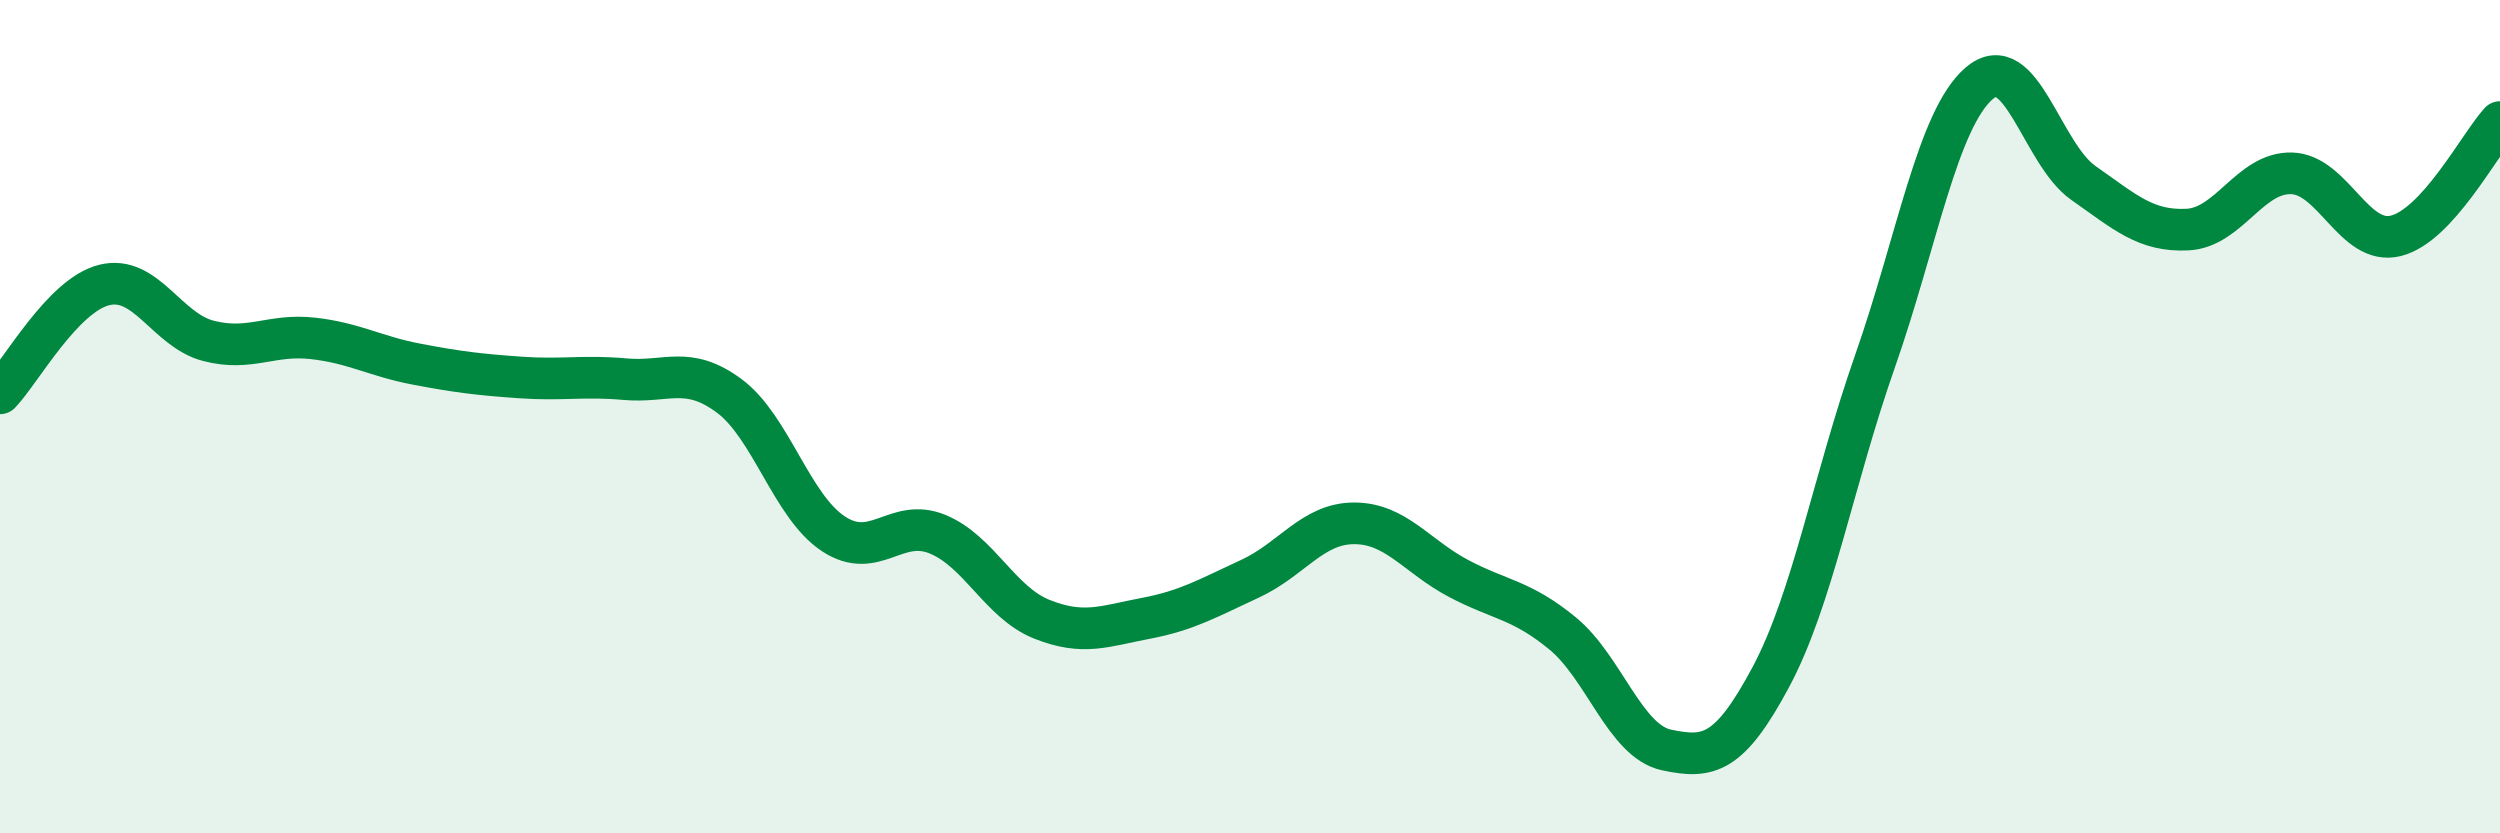 
    <svg width="60" height="20" viewBox="0 0 60 20" xmlns="http://www.w3.org/2000/svg">
      <path
        d="M 0,9.44 C 0.5,8.92 1.5,7.09 2.5,6.84 C 3.5,6.59 4,7.92 5,8.18 C 6,8.44 6.5,8.01 7.5,8.12 C 8.5,8.23 9,8.55 10,8.74 C 11,8.93 11.5,8.99 12.5,9.06 C 13.5,9.13 14,9.01 15,9.1 C 16,9.19 16.5,8.76 17.5,9.5 C 18.5,10.24 19,12.15 20,12.81 C 21,13.47 21.5,12.41 22.5,12.82 C 23.5,13.23 24,14.46 25,14.86 C 26,15.26 26.5,15.03 27.5,14.84 C 28.5,14.65 29,14.35 30,13.89 C 31,13.43 31.5,12.56 32.5,12.56 C 33.5,12.56 34,13.35 35,13.88 C 36,14.41 36.5,14.38 37.5,15.2 C 38.5,16.02 39,17.79 40,18 C 41,18.21 41.5,18.12 42.5,16.25 C 43.5,14.38 44,11.52 45,8.67 C 46,5.82 46.5,2.86 47.5,2 C 48.5,1.14 49,3.69 50,4.39 C 51,5.09 51.5,5.56 52.5,5.51 C 53.5,5.46 54,4.13 55,4.16 C 56,4.19 56.5,5.91 57.5,5.66 C 58.5,5.41 59.5,3.48 60,2.93L60 20L0 20Z"
        fill="#008740"
        opacity="0.1"
        stroke-linecap="round"
        stroke-linejoin="round"
      />
      <path
        d="M 0,9.44 C 0.5,8.92 1.5,7.09 2.5,6.84 C 3.5,6.59 4,7.92 5,8.18 C 6,8.44 6.5,8.01 7.5,8.12 C 8.5,8.23 9,8.55 10,8.74 C 11,8.93 11.5,8.99 12.5,9.06 C 13.5,9.13 14,9.01 15,9.1 C 16,9.19 16.5,8.76 17.5,9.5 C 18.5,10.24 19,12.15 20,12.81 C 21,13.47 21.5,12.41 22.5,12.82 C 23.5,13.23 24,14.46 25,14.86 C 26,15.26 26.5,15.03 27.5,14.84 C 28.5,14.65 29,14.35 30,13.89 C 31,13.43 31.5,12.56 32.5,12.56 C 33.5,12.56 34,13.35 35,13.88 C 36,14.41 36.5,14.38 37.5,15.2 C 38.5,16.02 39,17.79 40,18 C 41,18.21 41.5,18.12 42.5,16.25 C 43.5,14.38 44,11.52 45,8.67 C 46,5.82 46.5,2.86 47.5,2 C 48.5,1.14 49,3.69 50,4.39 C 51,5.09 51.5,5.56 52.5,5.51 C 53.5,5.46 54,4.13 55,4.16 C 56,4.19 56.5,5.91 57.5,5.66 C 58.5,5.41 59.5,3.48 60,2.93"
        stroke="#008740"
        stroke-width="1"
        fill="none"
        stroke-linecap="round"
        stroke-linejoin="round"
      />
    </svg>
  